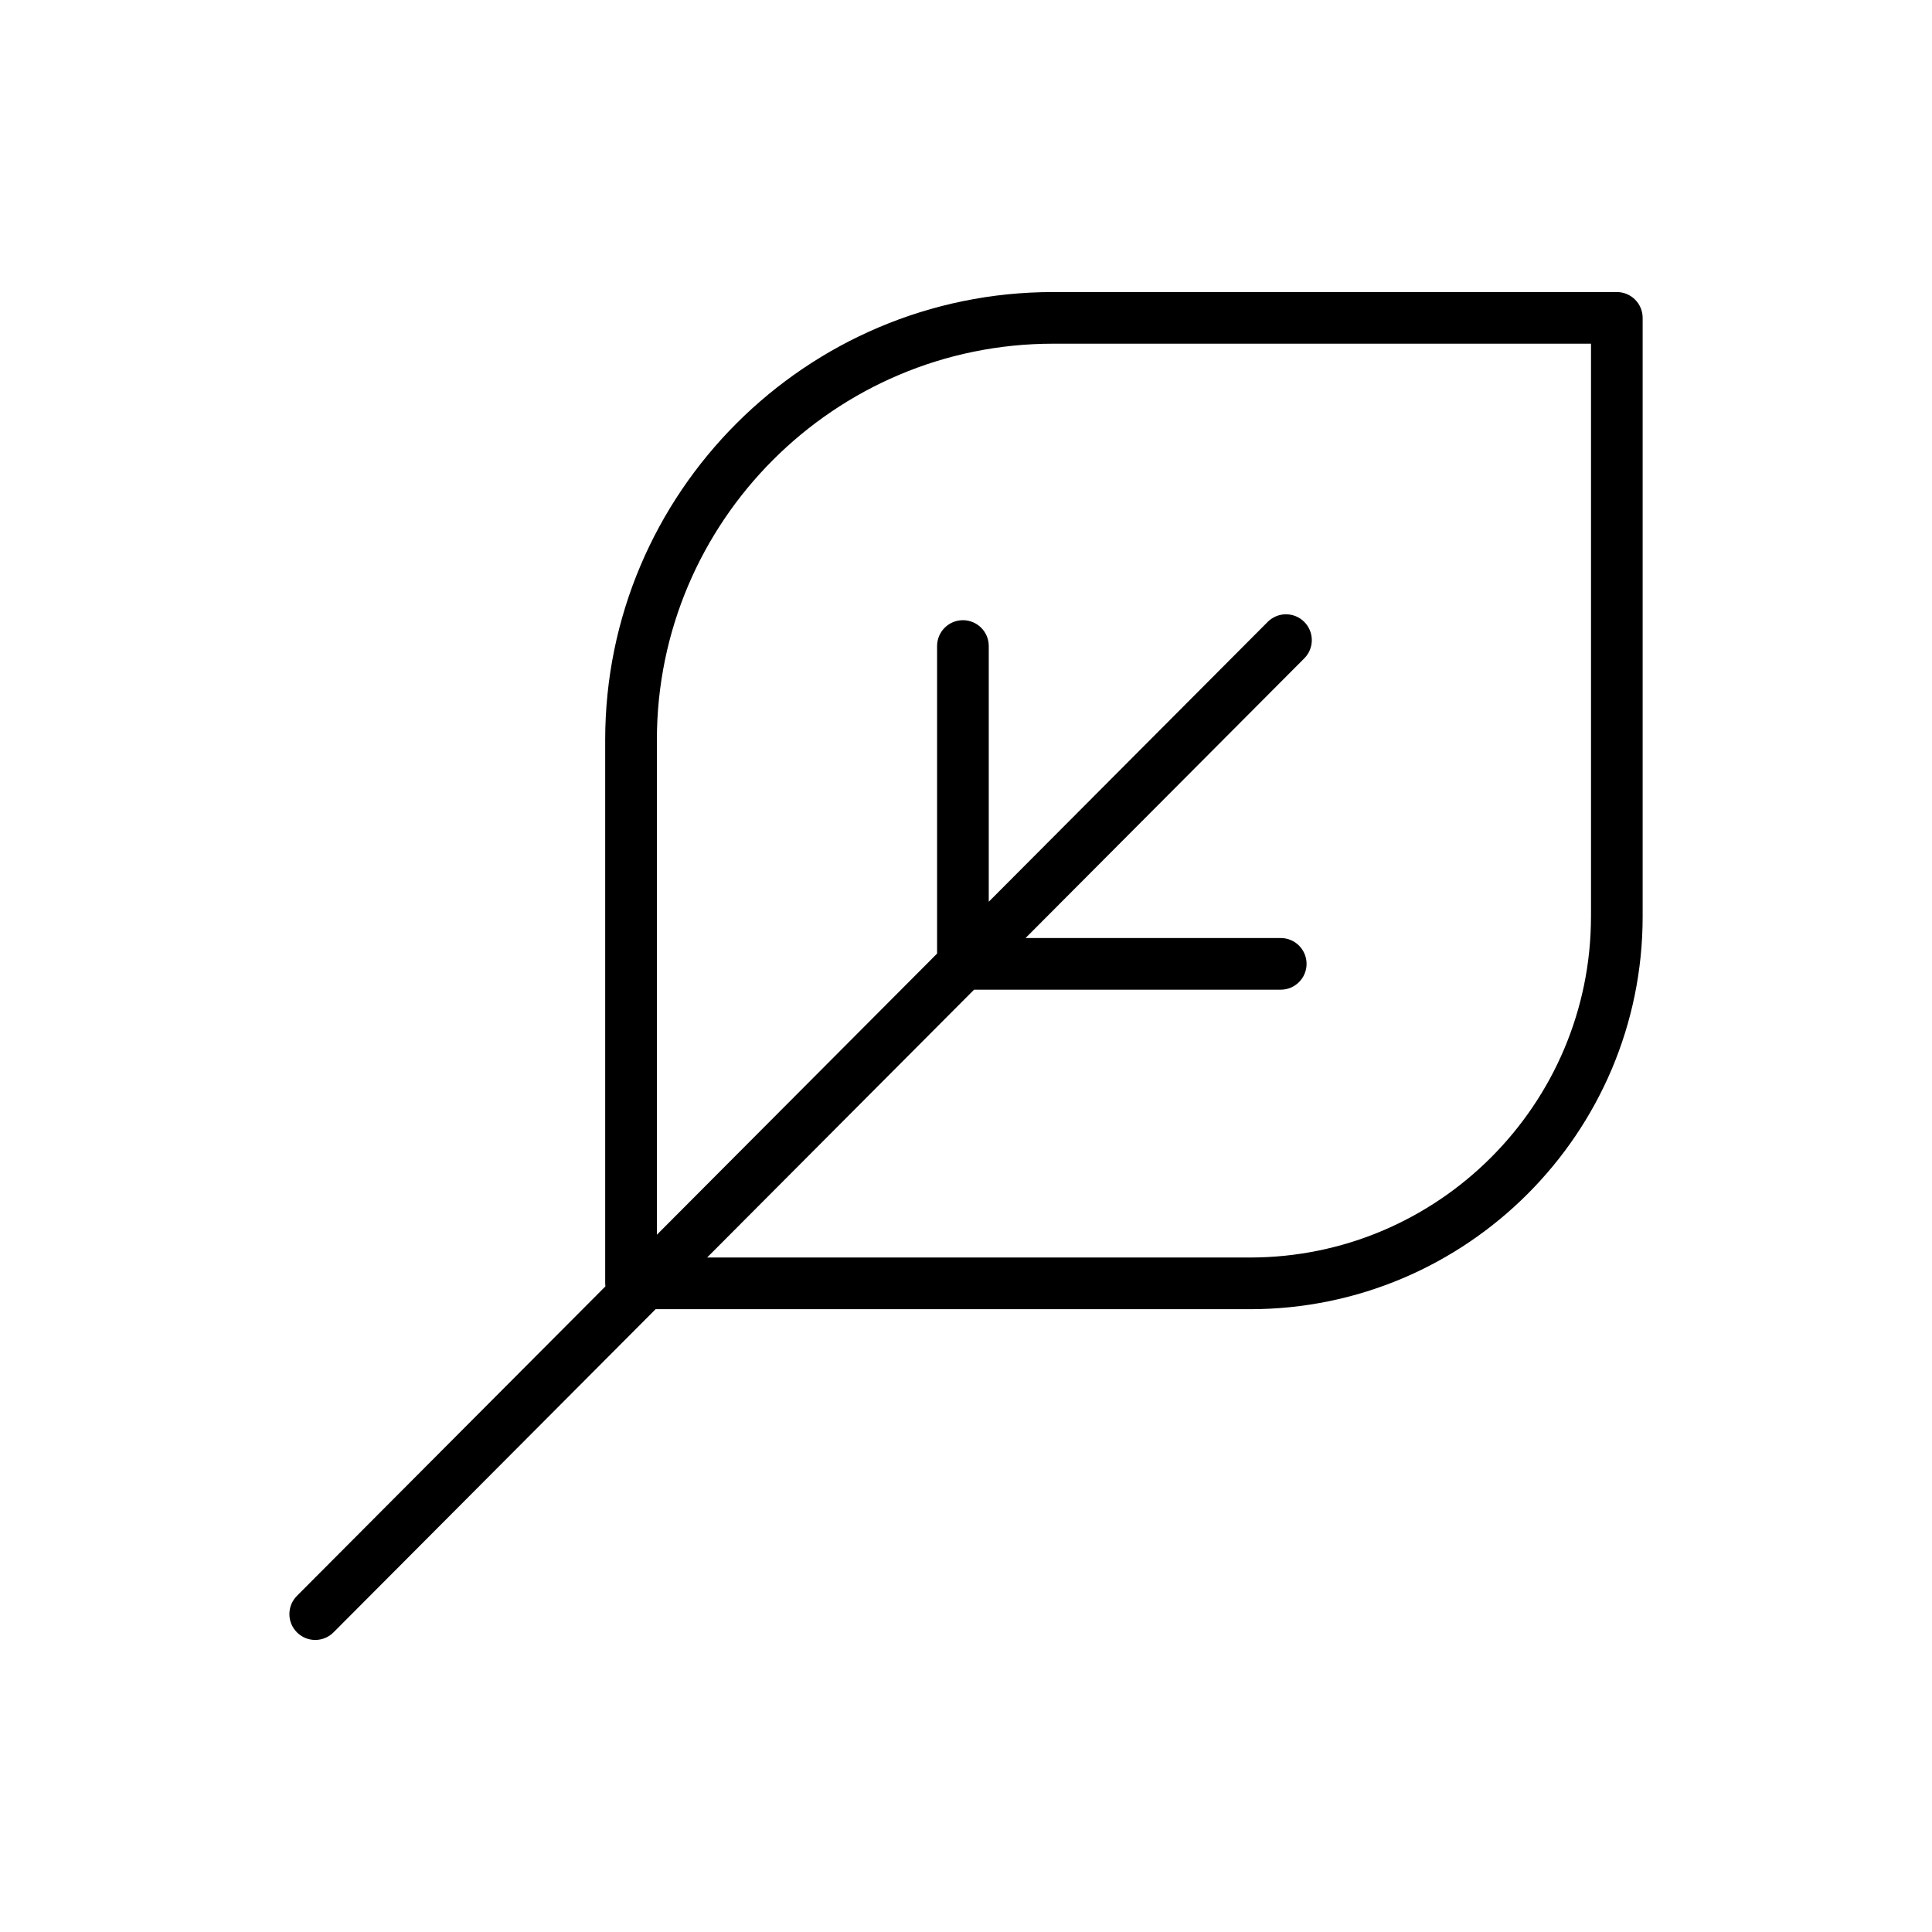 <svg width="86" height="86" viewBox="0 0 86 86" fill="none" xmlns="http://www.w3.org/2000/svg">
<g clip-path="url(#clip0_112_17)">
<path d="M71.97 13H46.875C35.883 13 26.939 21.944 26.939 32.936V57.126C26.939 57.172 26.942 57.217 26.948 57.262L13.217 71.038C12.769 71.488 12.77 72.216 13.22 72.664C13.444 72.888 13.738 73 14.032 73C14.325 73 14.621 72.887 14.846 72.662L29.183 58.277H55.639C65.279 58.277 73.12 50.435 73.12 40.797V14.15C73.12 13.515 72.605 13 71.97 13ZM70.82 40.796C70.82 49.167 64.01 55.976 55.639 55.976H31.476L43.359 44.054H57.01C57.645 44.054 58.16 43.539 58.16 42.905C58.16 42.27 57.645 41.755 57.01 41.755H45.651L58.058 29.306C58.506 28.857 58.505 28.129 58.055 27.68C57.606 27.232 56.877 27.233 56.429 27.683L44.013 40.14V28.757C44.013 28.122 43.498 27.607 42.863 27.607C42.229 27.607 41.713 28.122 41.713 28.757V42.447L29.24 54.962V32.935C29.24 23.211 37.152 15.299 46.876 15.299H70.821V40.795L70.82 40.796Z" fill="black"/>
</g>
<defs>
<clipPath id="clip0_112_17">
<rect width="60.238" height="60" fill="white" transform="translate(12.881 13)"/>
</clipPath>
</defs>
</svg>
